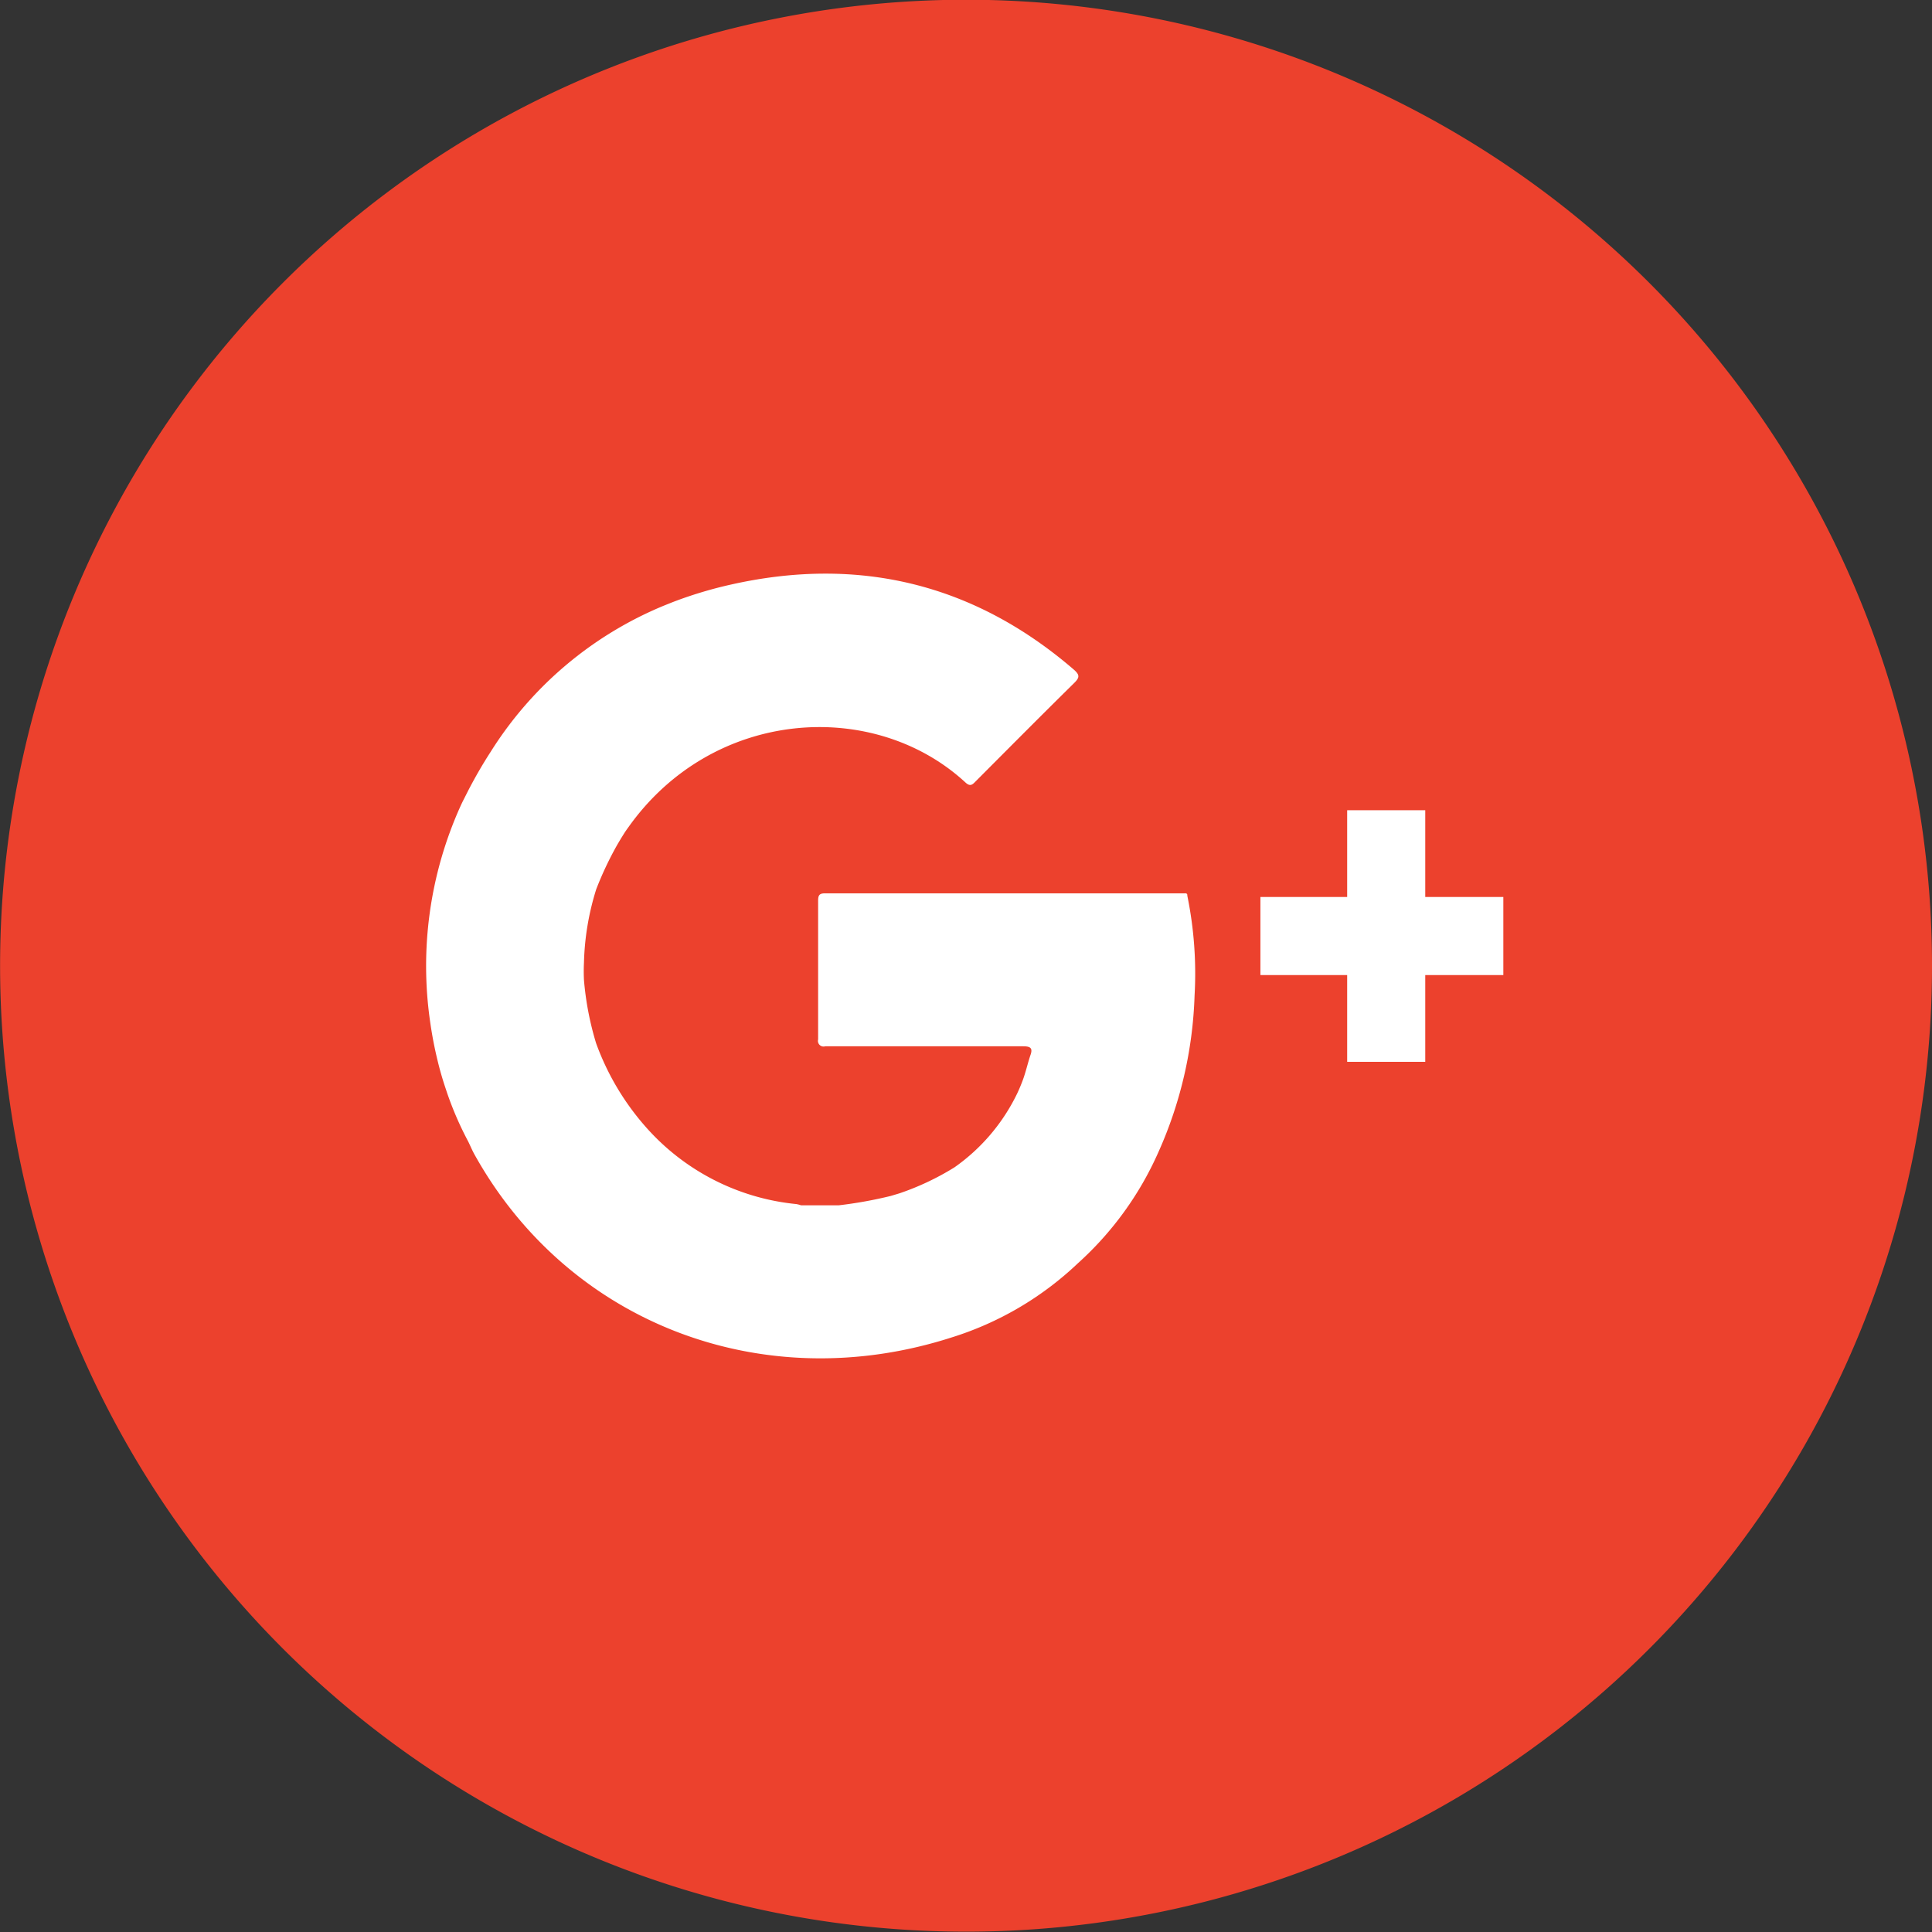 <svg id="Ebene_1" data-name="Ebene 1" xmlns="http://www.w3.org/2000/svg" viewBox="0 0 222.69 222.69"><rect x="0" y="0" width="222.69" height="222.69" fill="#333333" stroke="none"/><defs><style>.cls-1{fill:#ec412d;}.cls-2{fill:#fff;}</style></defs><title>g+</title><path class="cls-1" d="M222.38,111.26A111.34,111.34,0,1,0,111.05,223,111.3,111.3,0,0,0,222.38,111.26Z" transform="translate(0.31 -0.35)"/><path class="cls-2" d="M136.54,103.57a0.2,0.2,0,0,0-.22-0.25h-0.11q-20.72,0-41.44,0c-0.65,0-.78.25-0.78,0.84q0,8,0,16a0.65,0.65,0,0,0,.82.79c2.27,0,4.53,0,6.8,0,5.34,0,10.67,0,16,0,0.85,0,1.14.2,0.86,1s-0.55,2-.9,2.93q-0.29.78-.64,1.52a22.19,22.19,0,0,1-7.22,8.5,30.72,30.72,0,0,1-6.35,3l-1,.3a49.1,49.1,0,0,1-6,1.08l-0.65,0H95.31l-3.28,0-0.26-.08-0.26-.06a26.6,26.6,0,0,1-17.33-8.83,30,30,0,0,1-5.78-9.71A34.91,34.91,0,0,1,67,113.31q-0.05-1,0-2a30.69,30.69,0,0,1,1.41-8.45,39,39,0,0,1,2.41-5.11c0.24-.41.48-0.81,0.73-1.21s0.37-.56.57-0.84c9.76-13.75,28.3-14.89,38.85-5.16,0.59,0.55.85,0.2,1.22-.17,3.77-3.78,7.53-7.57,11.33-11.31,0.62-.62.62-0.91,0-1.48-11.57-10-24.93-13.17-39.67-9.83a48.23,48.23,0,0,0-6.14,1.82c-0.51.19-1,.39-1.5,0.59A42.89,42.89,0,0,0,56.25,87q-1.38,2.13-2.59,4.47h0l-0.46.91h0c-0.16.31-.31,0.62-0.45,0.93a44.79,44.79,0,0,0-3.47,24.88q0.32,2.26.86,4.46,0.37,1.53.86,3l0.21,0.63a38.38,38.38,0,0,0,2.45,5.65c0.24,0.49.45,1,.71,1.47,10.84,19.5,33.22,28.08,54.94,21.13a37.18,37.18,0,0,0,14.6-8.55,37.79,37.79,0,0,0,9.31-12.85,47.75,47.75,0,0,0,4.16-18A44.8,44.8,0,0,0,136.54,103.57Z" transform="translate(0.31 -0.35)"/><polygon class="cls-2" points="173.28 103.39 164.28 103.39 164.28 93.39 155.28 93.39 155.28 103.39 145.28 103.39 145.28 112.39 155.28 112.39 155.28 122.39 164.28 122.39 164.28 112.39 173.28 112.39 173.28 103.39"/></svg>